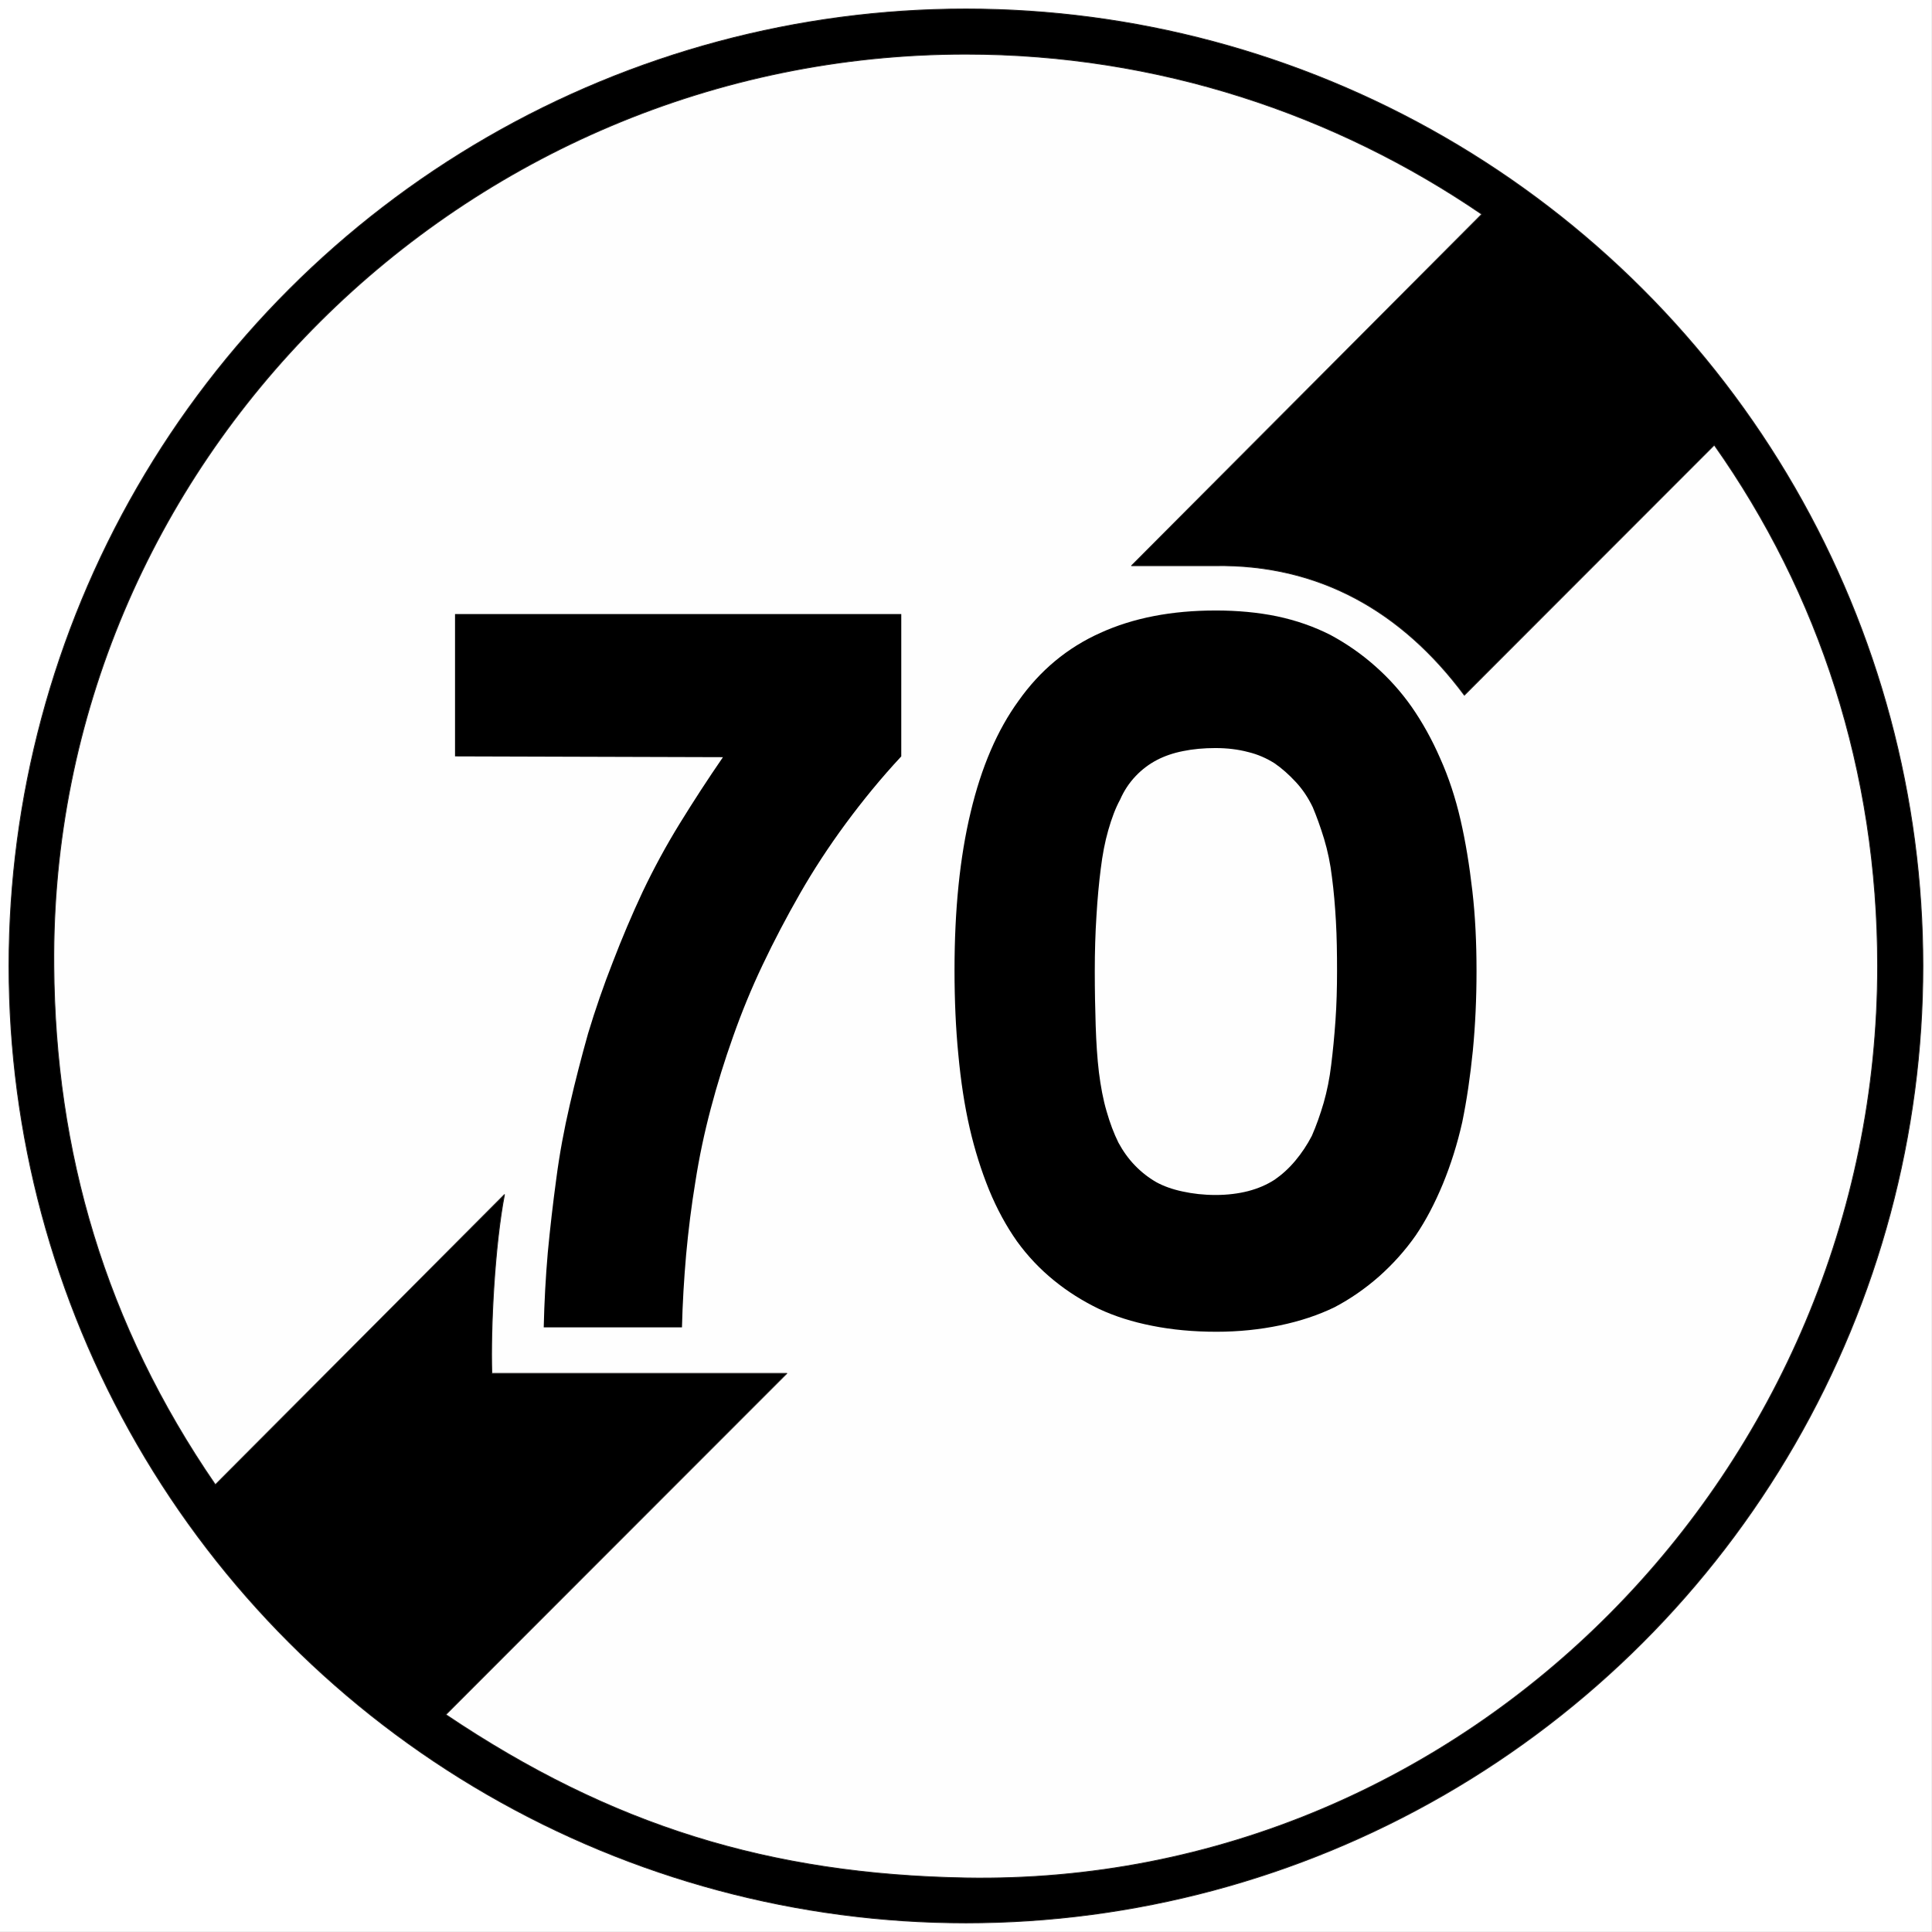 <?xml version="1.0" encoding="UTF-8" standalone="no"?>
<svg
   version="1.2"
   width="171.62mm"
   height="171.62mm"
   viewBox="0 0 17162 17162"
   preserveAspectRatio="xMidYMid"
   fill-rule="evenodd"
   stroke-width="28.222"
   stroke-linejoin="round"
   xml:space="preserve"
   id="svg23"
   sodipodi:docname="B33_70.svg"
   xmlns:inkscape="http://www.inkscape.org/namespaces/inkscape"
   xmlns:sodipodi="http://sodipodi.sourceforge.net/DTD/sodipodi-0.dtd"
   xmlns="http://www.w3.org/2000/svg"
   xmlns:svg="http://www.w3.org/2000/svg"
   xmlns:ooo="http://xml.openoffice.org/svg/export"><rect x="0" y="0" width="17162" height="17162" fill="#808080" stroke="none"/><sodipodi:namedview
   id="namedview23"
   pagecolor="#ffffff"
   bordercolor="#000000"
   borderopacity="0.25"
   inkscape:showpageshadow="2"
   inkscape:pageopacity="0.0"
   inkscape:pagecheckerboard="0"
   inkscape:deskcolor="#d1d1d1"
   inkscape:document-units="mm"
   fit-margin-top="50"
   fit-margin-left="50"
   fit-margin-right="50"
   fit-margin-bottom="50" />&#10; <defs
   class="ClipPathGroup"
   id="defs2">&#10;  <clipPath
   id="presentation_clip_path"
   clipPathUnits="userSpaceOnUse">&#10;   <rect
   x="0"
   y="0"
   width="21000"
   height="29700"
   id="rect1" />&#10;  </clipPath>&#10;  <clipPath
   id="presentation_clip_path_shrink"
   clipPathUnits="userSpaceOnUse">&#10;   <rect
   x="21"
   y="29"
   width="20958"
   height="29641"
   id="rect2" />&#10;  </clipPath>&#10; </defs>&#10; <defs
   class="TextShapeIndex"
   id="defs3">&#10;  <g
   ooo:slide="id1"
   ooo:id-list="id3 id4 id5 id6 id7"
   id="g2" />&#10; </defs>&#10; <defs
   class="EmbeddedBulletChars"
   id="defs12">&#10;  <g
   id="bullet-char-template-57356"
   transform="matrix(4.8828125e-4,0,0,-4.8828125e-4,0,0)">&#10;   <path
   d="M 580,1141 1163,571 580,0 -4,571 Z"
   id="path3" />&#10;  </g>&#10;  <g
   id="bullet-char-template-57354"
   transform="matrix(4.8828125e-4,0,0,-4.8828125e-4,0,0)">&#10;   <path
   d="M 8,1128 H 1137 V 0 H 8 Z"
   id="path4" />&#10;  </g>&#10;  <g
   id="bullet-char-template-10146"
   transform="matrix(4.8828125e-4,0,0,-4.8828125e-4,0,0)">&#10;   <path
   d="M 174,0 602,739 174,1481 1456,739 Z M 1358,739 309,1346 659,739 Z"
   id="path5" />&#10;  </g>&#10;  <g
   id="bullet-char-template-10132"
   transform="matrix(4.8828125e-4,0,0,-4.8828125e-4,0,0)">&#10;   <path
   d="M 2015,739 1276,0 H 717 l 543,543 H 174 v 393 h 1086 l -543,545 h 557 z"
   id="path6" />&#10;  </g>&#10;  <g
   id="bullet-char-template-10007"
   transform="matrix(4.8828125e-4,0,0,-4.8828125e-4,0,0)">&#10;   <path
   d="m 0,-2 c -7,16 -16,29 -25,39 l 381,530 c -94,256 -141,385 -141,387 0,25 13,38 40,38 9,0 21,-2 34,-5 21,4 42,12 65,25 l 27,-13 111,-251 280,301 64,-25 24,25 c 21,-10 41,-24 62,-43 C 886,937 835,863 770,784 769,783 710,716 594,584 L 774,223 c 0,-27 -21,-55 -63,-84 l 16,-20 C 717,90 699,76 672,76 641,76 570,178 457,381 L 164,-76 c -22,-34 -53,-51 -92,-51 -42,0 -63,17 -64,51 -7,9 -10,24 -10,44 0,9 1,19 2,30 z"
   id="path7" />&#10;  </g>&#10;  <g
   id="bullet-char-template-10004"
   transform="matrix(4.8828125e-4,0,0,-4.8828125e-4,0,0)">&#10;   <path
   d="M 285,-33 C 182,-33 111,30 74,156 52,228 41,333 41,471 c 0,78 14,145 41,201 34,71 87,106 158,106 53,0 88,-31 106,-94 l 23,-176 c 8,-64 28,-97 59,-98 l 735,706 c 11,11 33,17 66,17 42,0 63,-15 63,-46 V 965 c 0,-36 -10,-64 -30,-84 L 442,47 C 390,-6 338,-33 285,-33 Z"
   id="path8" />&#10;  </g>&#10;  <g
   id="bullet-char-template-9679"
   transform="matrix(4.8828125e-4,0,0,-4.8828125e-4,0,0)">&#10;   <path
   d="M 813,0 C 632,0 489,54 383,161 276,268 223,411 223,592 c 0,181 53,324 160,431 106,107 249,161 430,161 179,0 323,-54 432,-161 108,-107 162,-251 162,-431 0,-180 -54,-324 -162,-431 C 1136,54 992,0 813,0 Z"
   id="path9" />&#10;  </g>&#10;  <g
   id="bullet-char-template-8226"
   transform="matrix(4.8828125e-4,0,0,-4.8828125e-4,0,0)">&#10;   <path
   d="m 346,457 c -73,0 -137,26 -191,78 -54,51 -81,114 -81,188 0,73 27,136 81,188 54,52 118,78 191,78 73,0 134,-26 185,-79 51,-51 77,-114 77,-187 0,-75 -25,-137 -76,-188 -50,-52 -112,-78 -186,-78 z"
   id="path10" />&#10;  </g>&#10;  <g
   id="bullet-char-template-8211"
   transform="matrix(4.8828125e-4,0,0,-4.8828125e-4,0,0)">&#10;   <path
   d="M -4,459 H 1135 V 606 H -4 Z"
   id="path11" />&#10;  </g>&#10;  <g
   id="bullet-char-template-61548"
   transform="matrix(4.8828125e-4,0,0,-4.8828125e-4,0,0)">&#10;   <path
   d="m 173,740 c 0,163 58,303 173,419 116,115 255,173 419,173 163,0 302,-58 418,-173 116,-116 174,-256 174,-419 0,-163 -58,-303 -174,-418 C 1067,206 928,148 765,148 601,148 462,206 346,322 231,437 173,577 173,740 Z"
   id="path12" />&#10;  </g>&#10; </defs>&#10; <g
   id="g12"
   transform="translate(-1439,-5184)">&#10;  <g
   id="id2"
   class="Master_Slide">&#10;   <g
   id="bg-id2"
   class="Background" />&#10;   <g
   id="bo-id2"
   class="BackgroundObjects" />&#10;  </g>&#10; </g>&#10; <g
   class="SlideGroup"
   id="g23"
   transform="translate(-1439,-5184)">&#10;  <g
   id="g22">&#10;   <g
   id="container-id1">&#10;    <g
   id="id1"
   class="Slide"
   clip-path="url(#presentation_clip_path)">&#10;     <g
   class="Page"
   id="g21">&#10;      <g
   class="com.sun.star.drawing.PolyPolygonShape"
   id="g13">&#10;       <g
   id="id3">&#10;        <rect
   class="BoundingBox"
   stroke="none"
   fill="none"
   x="1439"
   y="5184"
   width="17162"
   height="17162"
   id="rect12" />&#10;        <path
   fill="#ffffff"
   stroke="none"
   d="M 1439,5184 V 22345 H 18600 V 5184 Z"
   id="path13" />&#10;       </g>&#10;      </g>&#10;      <g
   class="Group"
   id="g20">&#10;       <g
   class="com.sun.star.drawing.ClosedBezierShape"
   id="g15">&#10;        <g
   id="id4">&#10;         <rect
   class="BoundingBox"
   stroke="none"
   fill="none"
   x="1515"
   y="5260"
   width="17010"
   height="17010"
   id="rect13" />&#10;         <path
   fill="#000000"
   stroke="none"
   d="m 10020,5264 h -1 c 1493,0 2959,393 4251,1139 1292,746 2365,1819 3111,3111 746,1292 1139,2758 1139,4250 v 1 0 c 0,1492 -393,2958 -1139,4250 -746,1292 -1819,2365 -3111,3111 -1292,746 -2758,1139 -4250,1139 -1493,0 -2959,-393 -4251,-1139 C 4477,20380 3404,19307 2658,18015 1912,16723 1519,15257 1519,13765 1519,12272 1912,10806 2658,9514 3404,8222 4477,7149 5769,6403 7061,5657 8527,5264 10019,5264 Z"
   id="path14" />&#10;         <path
   fill="none"
   stroke="#1b1918"
   stroke-width="8"
   stroke-linejoin="miter"
   d="m 10020,5264 h -1 c 1493,0 2959,393 4251,1139 1292,746 2365,1819 3111,3111 746,1292 1139,2758 1139,4250 v 1 0 c 0,1492 -393,2958 -1139,4250 -746,1292 -1819,2365 -3111,3111 -1292,746 -2758,1139 -4250,1139 -1493,0 -2959,-393 -4251,-1139 C 4477,20380 3404,19307 2658,18015 1912,16723 1519,15257 1519,13765 1519,12272 1912,10806 2658,9514 3404,8222 4477,7149 5769,6403 7061,5657 8527,5264 10019,5264 Z"
   id="path15" />&#10;        </g>&#10;       </g>&#10;       <g
   class="com.sun.star.drawing.ClosedBezierShape"
   id="g17">&#10;        <g
   id="id5">&#10;         <rect
   class="BoundingBox"
   stroke="none"
   fill="none"
   x="1913"
   y="5660"
   width="16211"
   height="16213"
   id="rect15" />&#10;         <path
   fill="#fefefe"
   stroke="none"
   d="m 18118,13765 c 0,-1730 -519,-3308 -1451,-4628 l -2220,2222 c -555,-746 -1293,-1165 -2216,-1150 h -740 l 3111,-3122 c -1298,-887 -2878,-1422 -4584,-1422 -4462,0 -8139,3639 -8101,8100 12,1652 454,3181 1435,4608 l 2568,-2577 c -86,447 -125,1177 -112,1588 h 2620 l -3029,3031 c 1473,991 2883,1420 4619,1451 4460,78 8100,-3638 8100,-8101 z"
   id="path16" />&#10;         <path
   fill="none"
   stroke="#1b1918"
   stroke-width="8"
   stroke-linejoin="miter"
   d="m 18118,13765 c 0,-1730 -519,-3308 -1451,-4628 l -2220,2222 c -555,-746 -1293,-1165 -2216,-1150 h -740 l 3111,-3122 c -1298,-887 -2878,-1422 -4584,-1422 -4462,0 -8139,3639 -8101,8100 12,1652 454,3181 1435,4608 l 2568,-2577 c -86,447 -125,1177 -112,1588 h 2620 l -3029,3031 c 1473,991 2883,1420 4619,1451 4460,78 8100,-3638 8100,-8101 z"
   id="path17" />&#10;        </g>&#10;       </g>&#10;       <g
   class="com.sun.star.drawing.ClosedBezierShape"
   id="g18">&#10;        <g
   id="id6">&#10;         <rect
   class="BoundingBox"
   stroke="none"
   fill="none"
   x="5481"
   y="10638"
   width="3965"
   height="6338"
   id="rect17" />&#10;         <path
   fill="#000000"
   stroke="none"
   d="m 9445,11903 c -179,192 -343,393 -495,599 -151,205 -286,412 -405,620 -119,208 -230,419 -331,632 -102,214 -189,428 -264,641 -74,208 -140,420 -197,636 -57,215 -103,432 -137,651 -35,213 -62,427 -82,646 -19,218 -32,434 -37,647 H 6269 c 5,-224 17,-444 36,-665 21,-221 46,-438 75,-651 29,-224 70,-443 120,-659 49,-214 104,-426 163,-636 64,-212 137,-424 220,-635 81,-211 169,-419 264,-622 99,-208 209,-411 331,-609 122,-198 250,-395 383,-588 l -2380,-7 v -1264 h 3964 z"
   id="path18" />&#10;        </g>&#10;       </g>&#10;       <g
   class="com.sun.star.drawing.ClosedBezierShape"
   id="g19">&#10;        <g
   id="id7">&#10;         <rect
   class="BoundingBox"
   stroke="none"
   fill="none"
   x="9918"
   y="10607"
   width="4638"
   height="6408"
   id="rect18" />&#10;         <path
   fill="#000000"
   stroke="none"
   d="m 12237,11829 c -105,0 -202,9 -289,27 -87,17 -164,44 -230,78 -69,36 -133,83 -190,143 -58,61 -104,130 -139,210 -41,75 -75,166 -105,271 -30,104 -52,220 -67,344 -16,125 -29,264 -38,416 -10,154 -15,316 -15,493 0,170 3,331 8,483 5,153 14,292 29,417 16,125 37,240 68,345 30,105 65,197 105,278 40,74 88,142 146,202 58,60 122,110 192,150 64,35 142,63 232,82 91,20 188,31 293,31 105,0 201,-12 288,-34 88,-23 166,-56 237,-102 65,-45 127,-101 183,-168 57,-68 106,-142 147,-221 40,-91 74,-188 105,-293 30,-105 53,-218 67,-337 15,-120 28,-252 38,-394 10,-142 14,-290 14,-439 0,-156 -2,-304 -10,-444 -8,-140 -19,-269 -35,-390 -14,-120 -38,-234 -70,-341 -33,-108 -67,-201 -101,-282 -41,-85 -91,-160 -151,-224 -60,-65 -122,-120 -187,-165 -71,-45 -149,-80 -237,-101 -87,-23 -183,-35 -288,-35 z m 0,0 z m 0,-1222 c 195,0 378,17 547,52 170,36 327,91 473,165 141,76 273,167 394,274 123,108 232,229 327,364 94,135 180,288 254,458 76,169 136,352 181,547 45,195 79,405 105,631 26,224 37,462 37,713 0,245 -11,481 -33,709 -23,228 -54,439 -94,633 -44,195 -102,378 -172,548 -71,171 -150,323 -241,457 -95,136 -204,256 -325,364 -123,108 -255,200 -396,274 -144,70 -306,124 -484,161 -177,37 -366,57 -565,57 -206,0 -396,-18 -571,-53 -174,-34 -332,-84 -473,-150 -145,-70 -280,-155 -401,-254 -123,-100 -232,-215 -327,-346 -95,-135 -178,-287 -248,-457 -69,-170 -127,-353 -172,-548 -46,-200 -79,-417 -101,-653 -23,-234 -34,-485 -34,-751 0,-535 47,-1003 143,-1402 95,-401 237,-731 426,-991 191,-270 432,-471 726,-603 292,-133 633,-199 1024,-199 z"
   id="path19" />&#10;        </g>&#10;       </g>&#10;      </g>&#10;     </g>&#10;    </g>&#10;   </g>&#10;  </g>&#10; </g>&#10;</svg>
